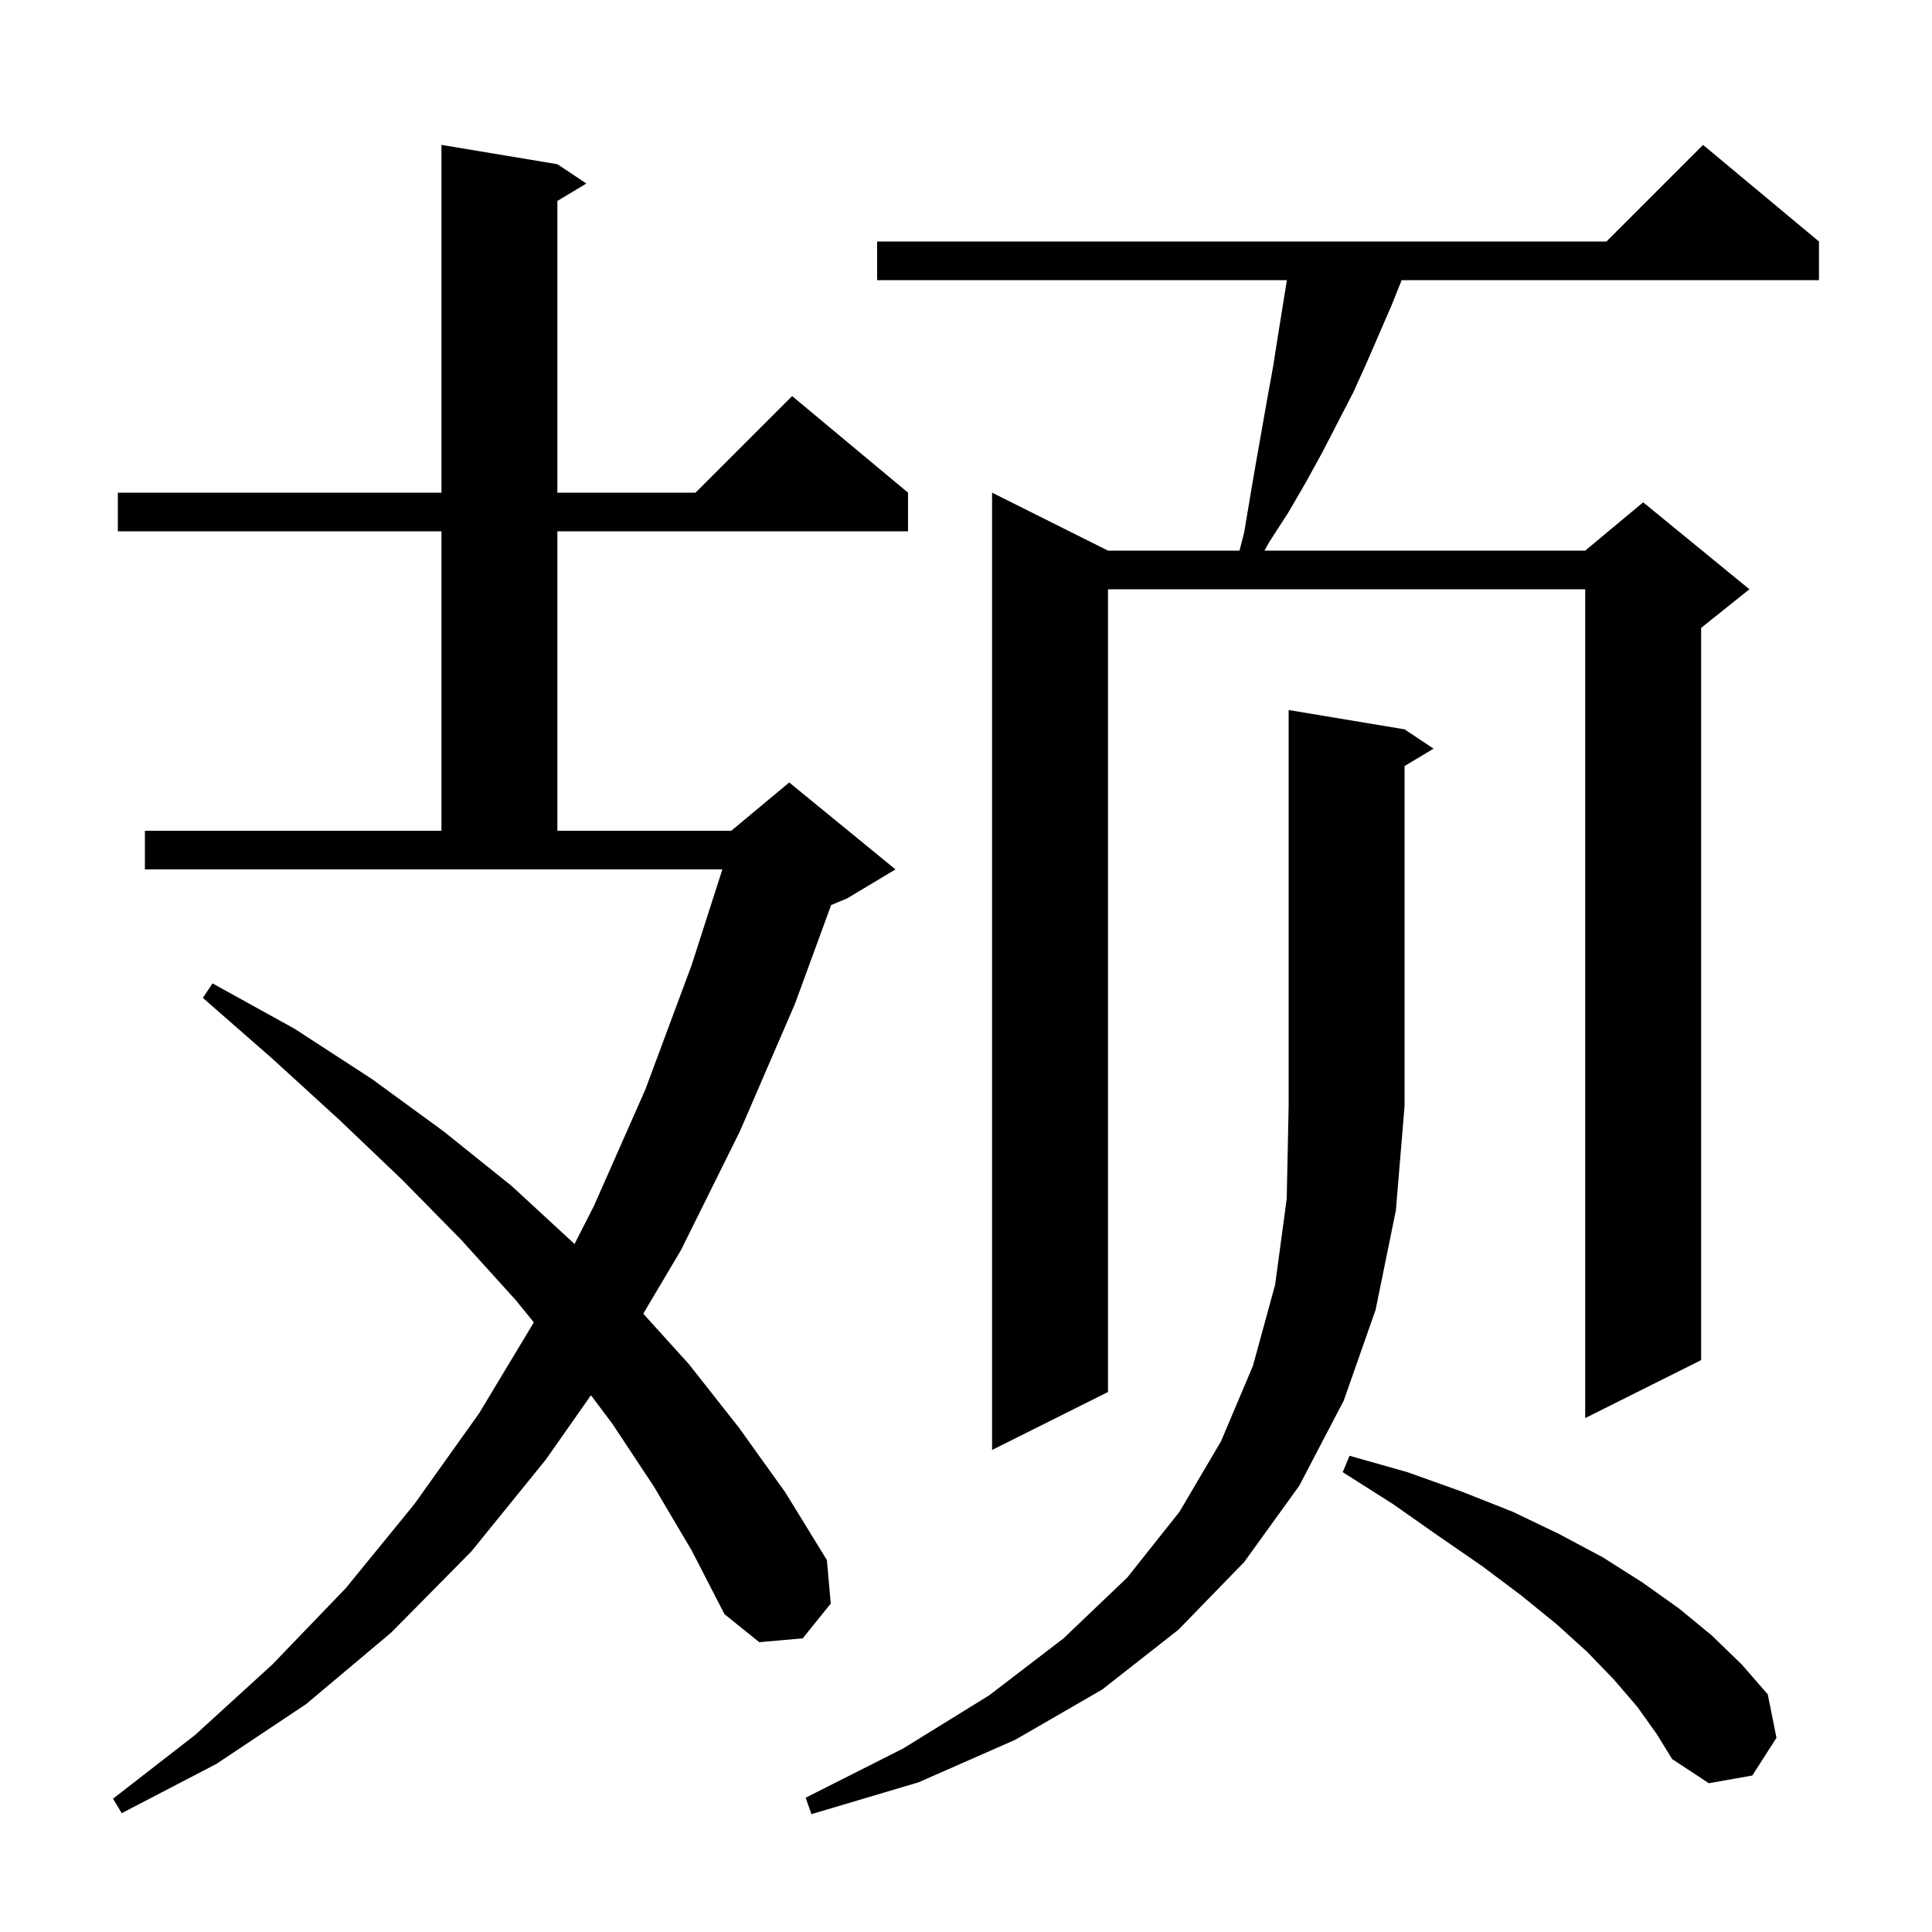 <svg xmlns="http://www.w3.org/2000/svg" xmlns:xlink="http://www.w3.org/1999/xlink" version="1.1" baseProfile="full" viewBox="0 0 200 200" width="200" height="200"><g fill="currentColor"><path d="M 145.4 75.5 L 148.4 77.5 L 145.4 79.3 L 145.4 114.5 L 144.5 125.3 L 142.4 135.6 L 139.1 145.0 L 134.5 153.8 L 128.8 161.7 L 122.0 168.7 L 114.1 174.9 L 105.1 180.1 L 95.1 184.5 L 84.0 187.8 L 83.4 186.1 L 93.5 181.0 L 102.4 175.5 L 110.1 169.6 L 116.7 163.3 L 122.1 156.5 L 126.4 149.2 L 129.7 141.4 L 132.0 133.0 L 133.2 124.1 L 133.4 114.5 L 133.4 73.5 Z M 67.7 153.9 L 63.4 147.4 L 61.177 144.436 L 56.5 151.1 L 48.8 160.6 L 40.5 169.0 L 31.7 176.4 L 22.4 182.6 L 12.6 187.7 L 11.7 186.2 L 20.2 179.6 L 28.2 172.3 L 35.8 164.4 L 42.9 155.7 L 49.6 146.3 L 55.263 136.893 L 53.4 134.6 L 47.7 128.3 L 41.6 122.1 L 35.1 115.9 L 28.2 109.6 L 21.0 103.3 L 22.0 101.8 L 30.5 106.5 L 38.5 111.7 L 45.9 117.1 L 53.0 122.8 L 59.476 128.778 L 61.5 124.8 L 66.8 112.8 L 71.6 99.9 L 74.78 90.0 L 15.0 90.0 L 15.0 86.0 L 45.7 86.0 L 45.7 55.0 L 12.2 55.0 L 12.2 51.0 L 45.7 51.0 L 45.7 15.0 L 57.7 17.0 L 60.7 19.0 L 57.7 20.8 L 57.7 51.0 L 72.0 51.0 L 82.0 41.0 L 94.0 51.0 L 94.0 55.0 L 57.7 55.0 L 57.7 86.0 L 75.7 86.0 L 81.7 81.0 L 92.7 90.0 L 87.7 93.0 L 86.038 93.693 L 82.3 103.9 L 76.6 117.1 L 70.5 129.4 L 66.59 135.994 L 71.3 141.2 L 76.5 147.8 L 81.3 154.5 L 85.6 161.5 L 86.0 166.0 L 83.1 169.6 L 78.6 170.0 L 75.0 167.1 L 71.6 160.5 Z M 169.5 176.7 L 167.1 173.9 L 164.3 171.0 L 161.1 168.1 L 157.4 165.1 L 153.4 162.1 L 148.9 159.0 L 144.2 155.7 L 139.0 152.4 L 139.7 150.7 L 145.7 152.4 L 151.3 154.4 L 156.6 156.5 L 161.4 158.8 L 165.9 161.2 L 170.0 163.8 L 173.8 166.5 L 177.2 169.3 L 180.3 172.3 L 183.0 175.4 L 183.9 179.9 L 181.4 183.8 L 176.9 184.6 L 173.1 182.1 L 171.5 179.5 Z M 188.3 25.0 L 188.3 29.0 L 145.1 29.0 L 144.1 31.5 L 141.5 37.5 L 140.1 40.6 L 136.9 46.8 L 135.2 49.9 L 133.4 53.0 L 131.4 56.1 L 130.894 57.0 L 164.1 57.0 L 170.1 52.0 L 181.1 61.0 L 176.1 65.0 L 176.1 140.8 L 164.1 146.8 L 164.1 61.0 L 114.7 61.0 L 114.7 144.1 L 102.7 150.1 L 102.7 51.0 L 114.7 57.0 L 128.311 57.0 L 128.8 55.1 L 129.4 51.5 L 130.0 48.0 L 131.2 41.2 L 131.8 37.9 L 132.3 34.7 L 133.219 29.0 L 90.8 29.0 L 90.8 25.0 L 166.3 25.0 L 176.3 15.0 Z "/></g></svg>